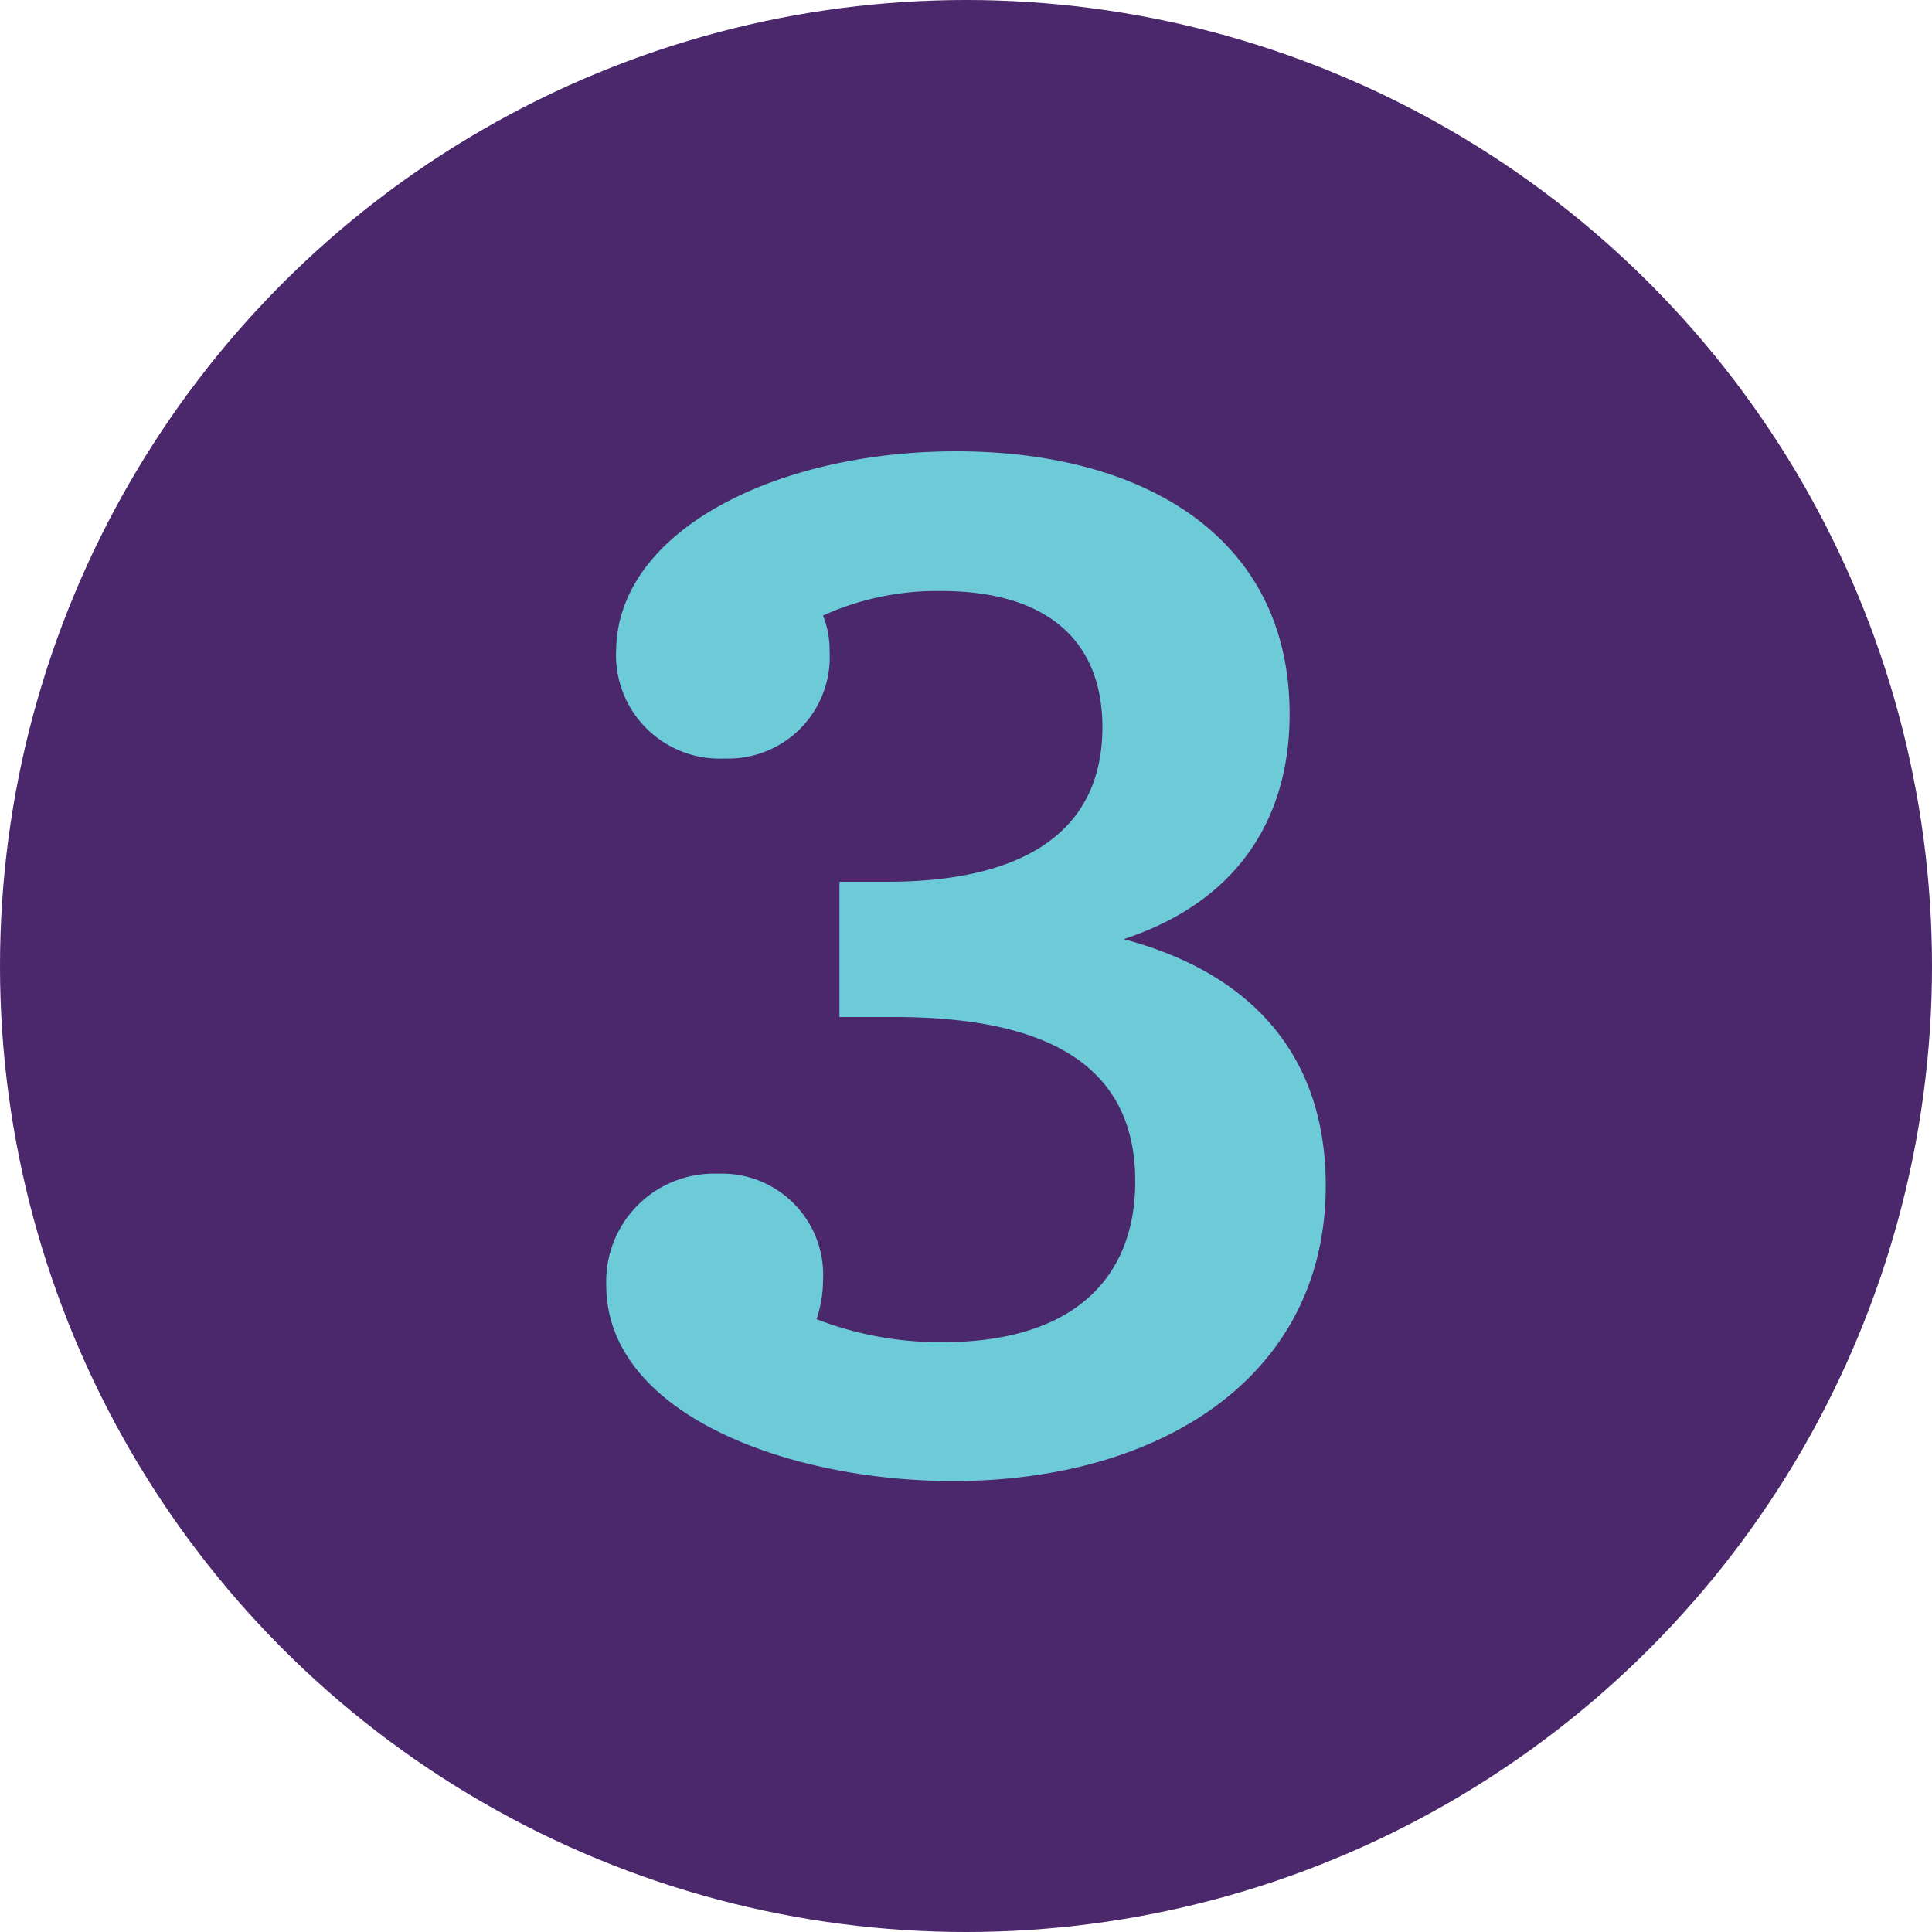 <svg id="Layer_1" data-name="Layer 1" xmlns="http://www.w3.org/2000/svg" viewBox="0 0 100 100"><defs><style>.cls-1{fill:#4b276b;}.cls-2{fill:#6dcbd8;}</style></defs><title>03-circle</title><circle class="cls-1" cx="50" cy="50" r="50"/><path class="cls-2" d="M31.38,66.53a5.58,5.58,0,0,1,5.78-5.78,5.24,5.24,0,0,1,5.44,5.53,6.14,6.14,0,0,1-.34,2,17.66,17.66,0,0,0,6.55,1.19c6.55,0,9.95-3.14,9.95-8.33,0-6.29-5-8.5-12.5-8.5H43.45v-7h2.47c7,0,11.14-2.55,11.14-8,0-4.59-3-7.05-8.34-7.05a14.32,14.32,0,0,0-6.12,1.27,4.79,4.79,0,0,1,.34,1.87,5.25,5.25,0,0,1-5.44,5.53,5.36,5.36,0,0,1-5.61-5.61c.09-6.21,8.33-10.29,17.6-10.29,9.69,0,17.26,4.42,17.26,13.6,0,5.61-2.89,9.78-8.59,11.65,6.72,1.78,10.46,6.12,10.46,12.75,0,9.94-8.59,15.3-19.3,15.3C40.73,76.65,31.38,73.16,31.38,66.53Z"/></svg>